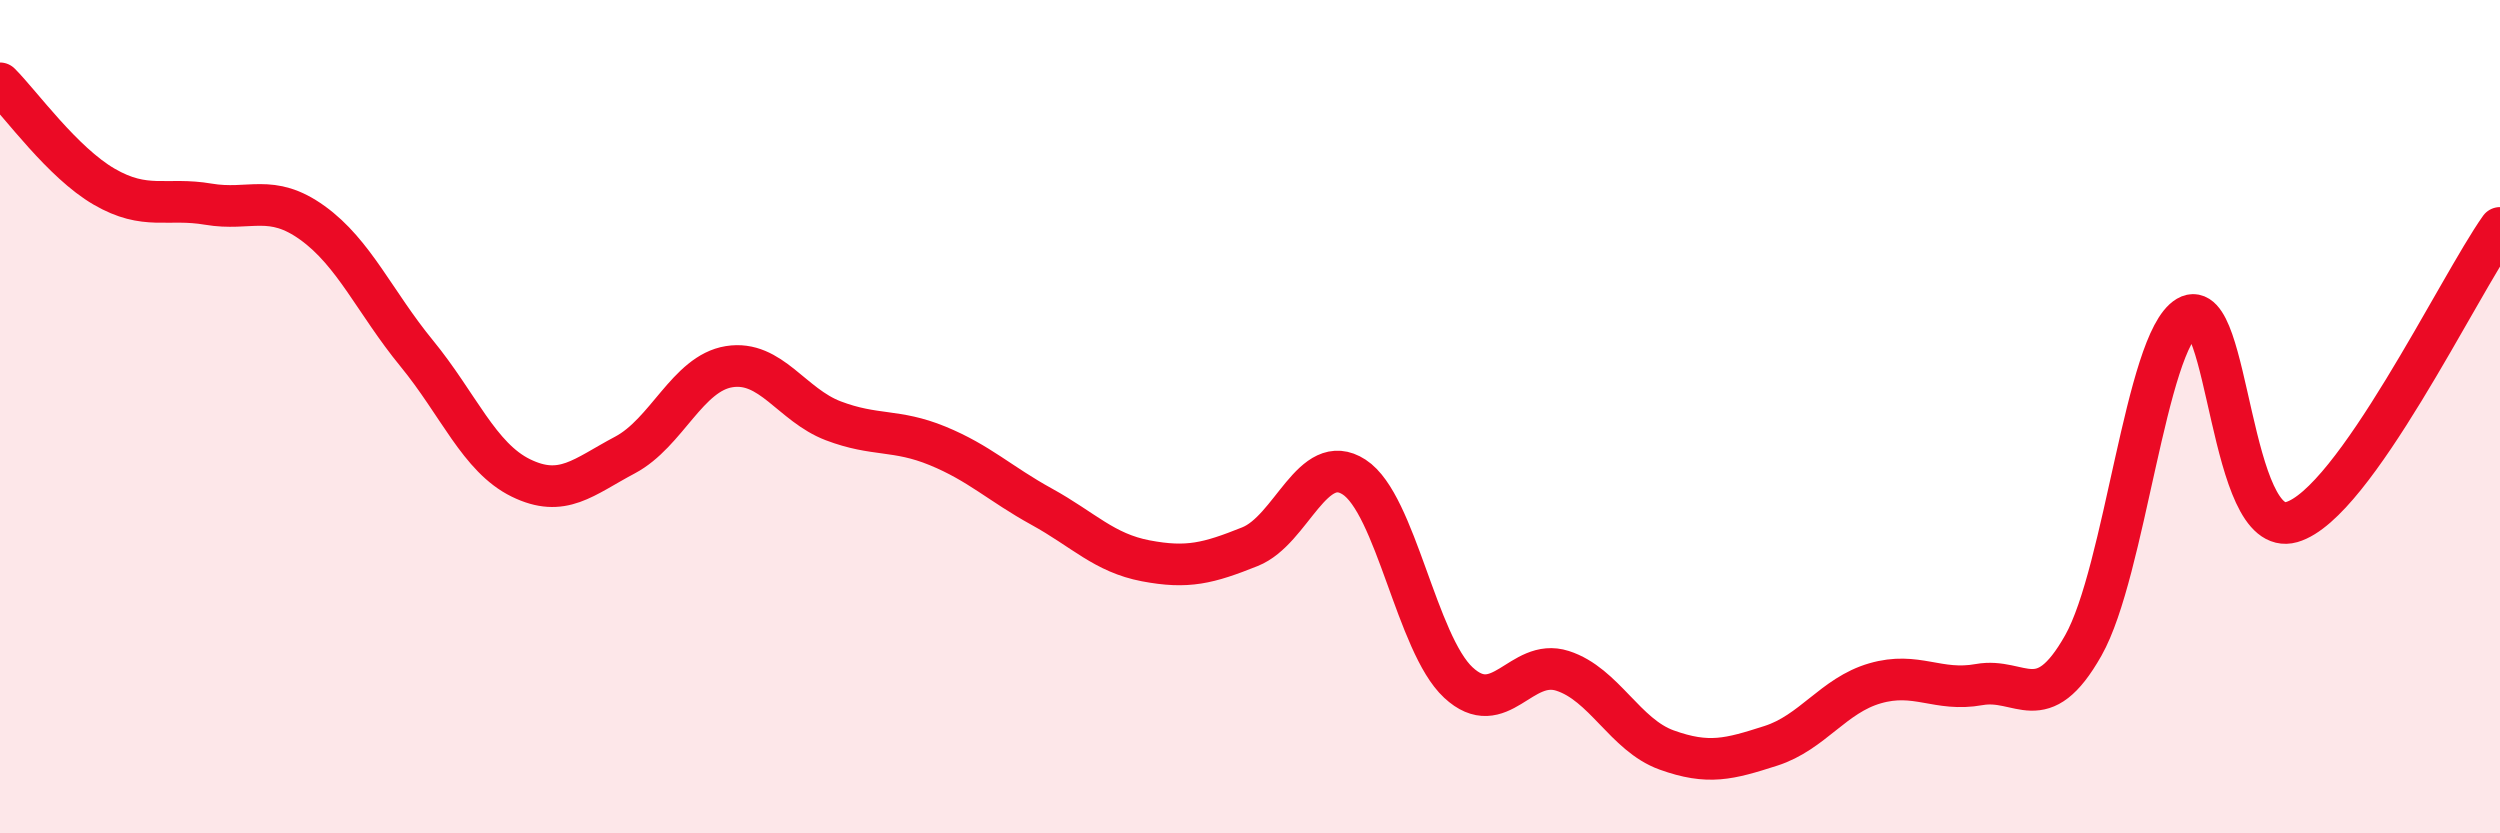 
    <svg width="60" height="20" viewBox="0 0 60 20" xmlns="http://www.w3.org/2000/svg">
      <path
        d="M 0,2 C 0.5,2.5 1.5,3.9 2.5,4.48 C 3.5,5.06 4,4.73 5,4.9 C 6,5.07 6.5,4.63 7.5,5.35 C 8.5,6.07 9,7.26 10,8.48 C 11,9.7 11.5,10.98 12.5,11.47 C 13.5,11.96 14,11.45 15,10.92 C 16,10.39 16.5,8.96 17.5,8.8 C 18.5,8.64 19,9.72 20,10.1 C 21,10.48 21.5,10.29 22.5,10.7 C 23.5,11.11 24,11.61 25,12.16 C 26,12.71 26.5,13.27 27.5,13.46 C 28.5,13.65 29,13.52 30,13.12 C 31,12.72 31.5,10.8 32.5,11.45 C 33.5,12.1 34,15.45 35,16.38 C 36,17.31 36.5,15.78 37.5,16.1 C 38.5,16.42 39,17.64 40,18 C 41,18.36 41.5,18.22 42.5,17.9 C 43.5,17.58 44,16.69 45,16.4 C 46,16.11 46.5,16.61 47.5,16.43 C 48.5,16.25 49,17.26 50,15.49 C 51,13.72 51.5,8.19 52.5,7.6 C 53.5,7.01 53.5,12.96 55,12.53 C 56.5,12.1 59,6.88 60,5.47L60 20L0 20Z"
        fill="#EB0A25"
        opacity="0.1"
        stroke-linecap="round"
        stroke-linejoin="round"
      />
      <path
        d="M 0,2 C 0.5,2.5 1.5,3.9 2.5,4.48 C 3.5,5.06 4,4.73 5,4.9 C 6,5.07 6.5,4.63 7.5,5.35 C 8.5,6.07 9,7.26 10,8.48 C 11,9.7 11.5,10.98 12.5,11.47 C 13.5,11.96 14,11.45 15,10.92 C 16,10.39 16.5,8.96 17.5,8.8 C 18.5,8.64 19,9.72 20,10.1 C 21,10.48 21.5,10.29 22.5,10.7 C 23.5,11.11 24,11.61 25,12.16 C 26,12.71 26.5,13.27 27.5,13.46 C 28.5,13.65 29,13.52 30,13.12 C 31,12.72 31.5,10.8 32.5,11.45 C 33.5,12.1 34,15.45 35,16.38 C 36,17.31 36.5,15.78 37.5,16.1 C 38.5,16.42 39,17.64 40,18 C 41,18.36 41.5,18.22 42.5,17.9 C 43.5,17.58 44,16.69 45,16.4 C 46,16.11 46.5,16.61 47.5,16.43 C 48.5,16.25 49,17.26 50,15.49 C 51,13.72 51.5,8.19 52.5,7.6 C 53.5,7.01 53.5,12.96 55,12.53 C 56.5,12.1 59,6.88 60,5.47"
        stroke="#EB0A25"
        stroke-width="1"
        fill="none"
        stroke-linecap="round"
        stroke-linejoin="round"
      />
    </svg>
  